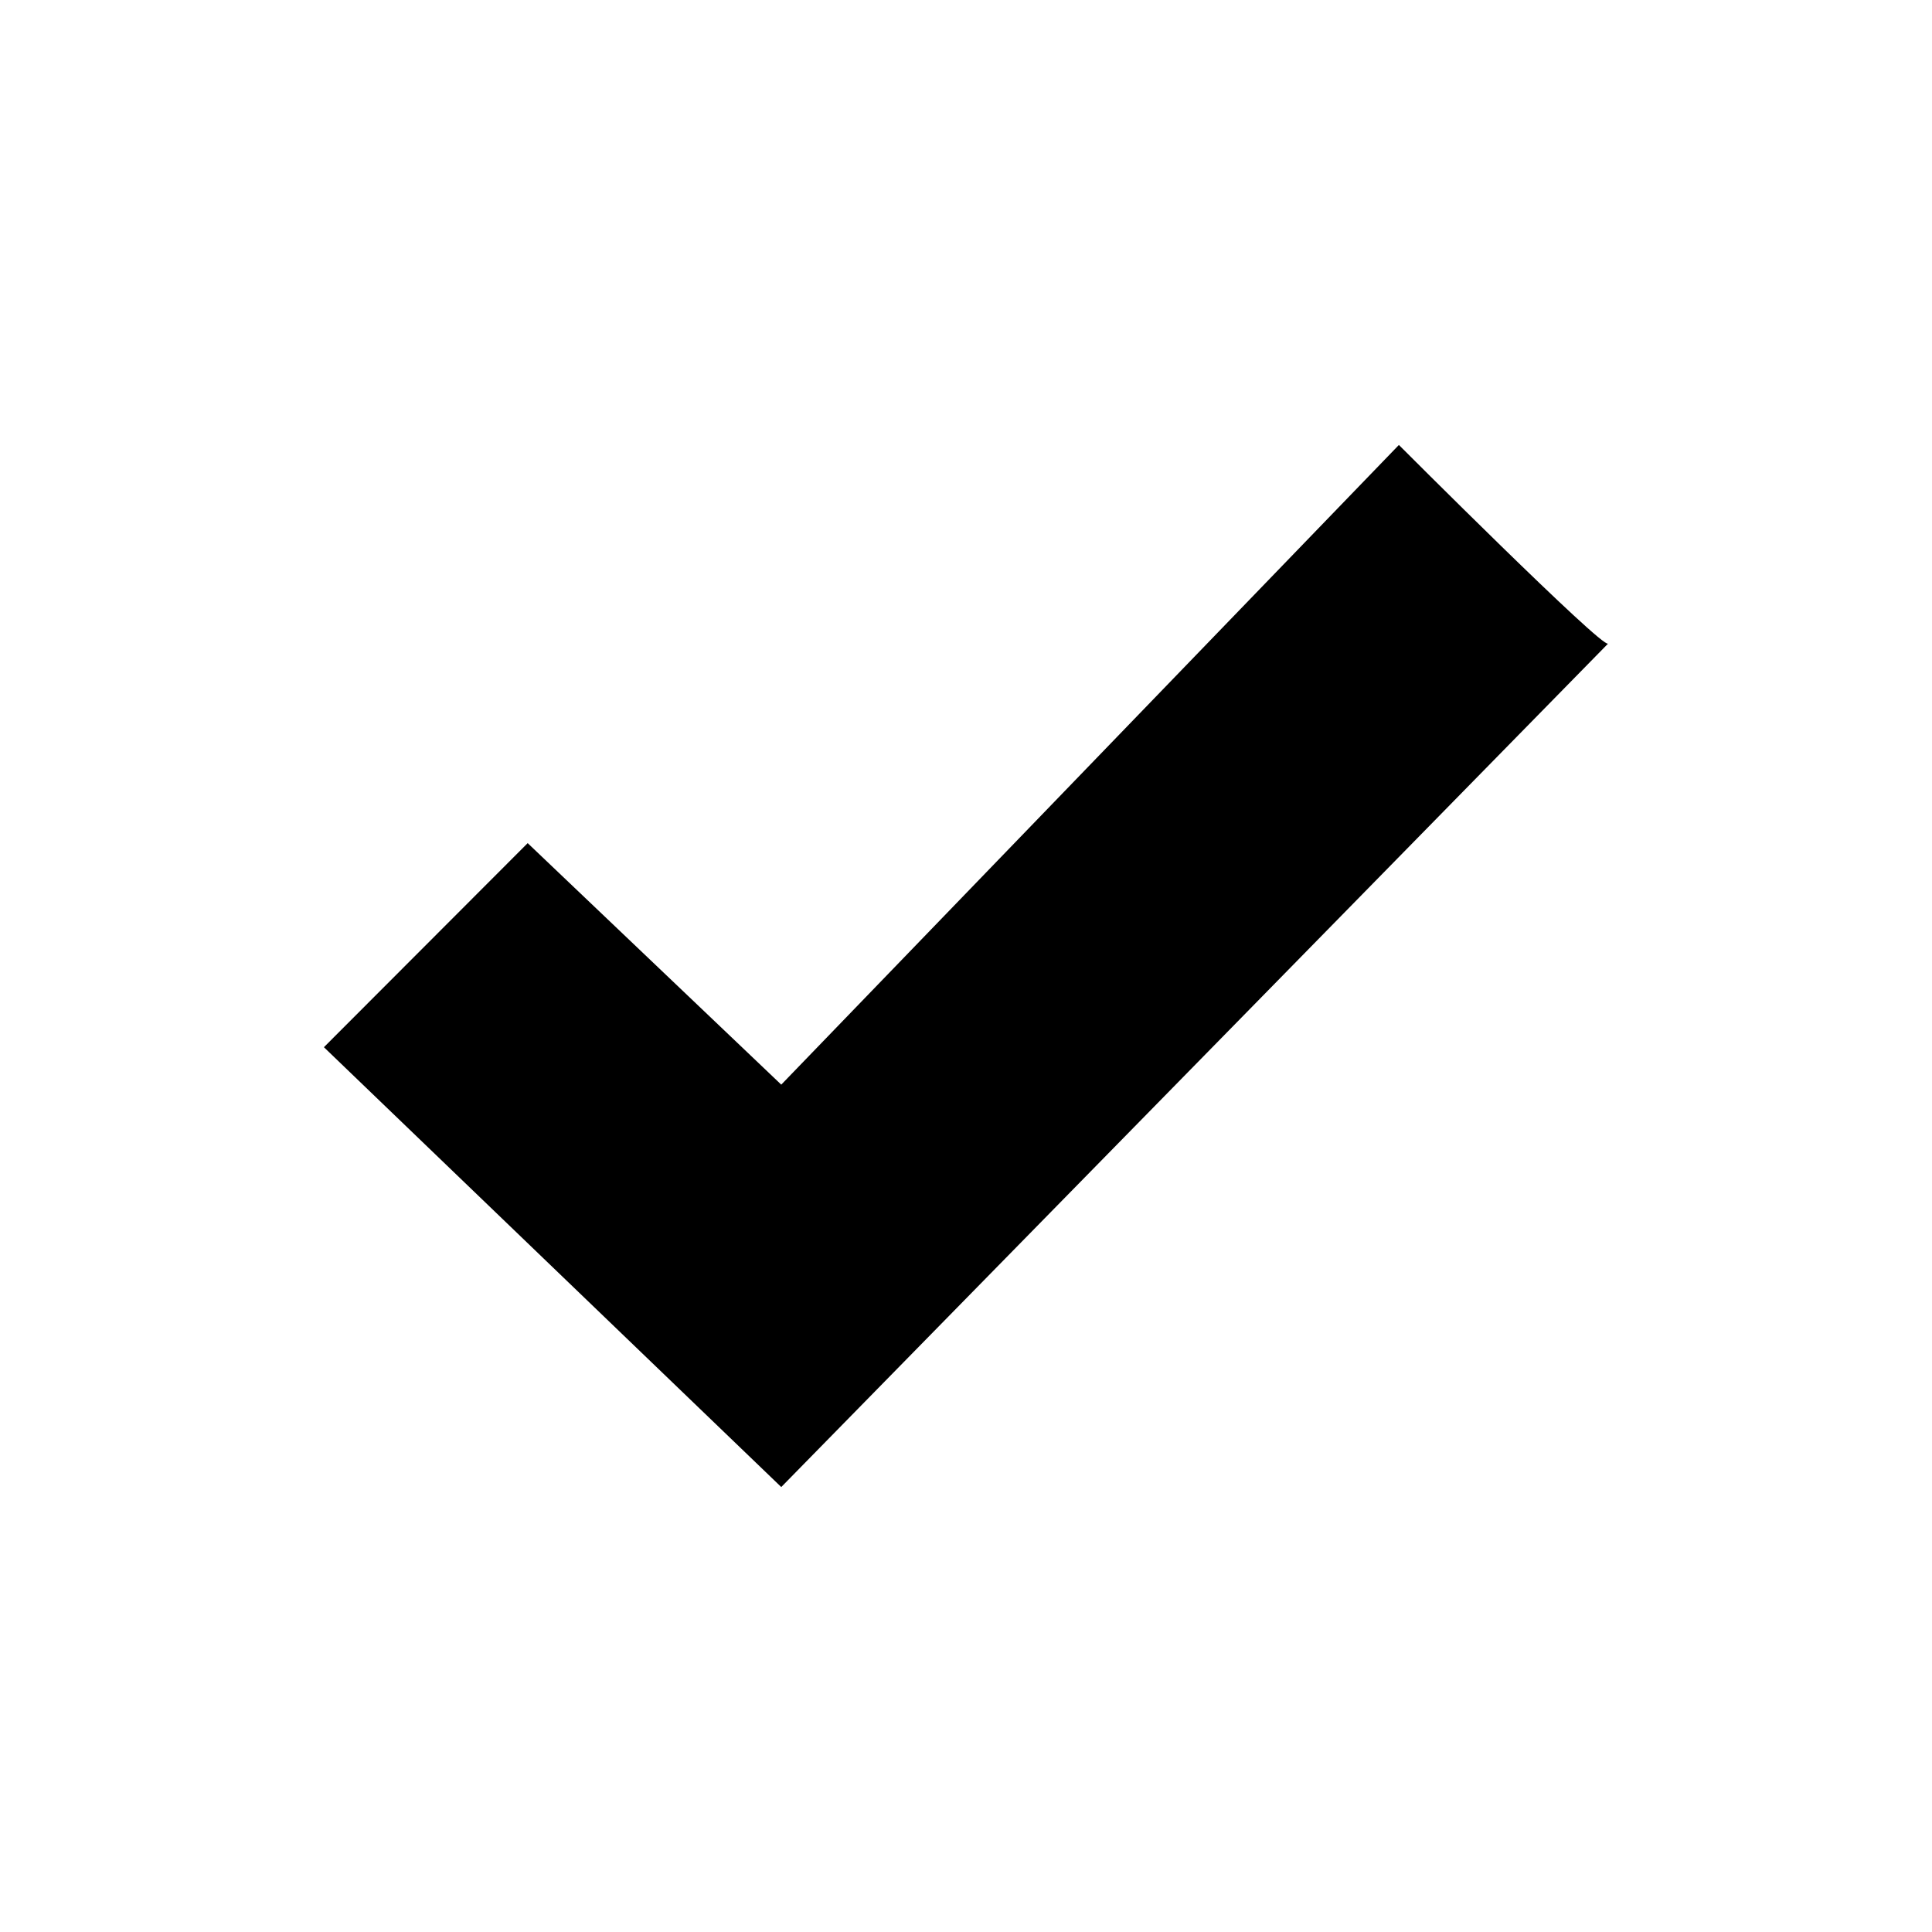 <svg id="Layer_1" data-name="Layer 1" xmlns="http://www.w3.org/2000/svg" viewBox="0 0 64 64"><defs><style>.cls-1{fill:#fff;}</style></defs><title>site_icon_reversed</title><rect class="cls-1" width="64" height="64"/><path d="M46.34,14.74,25.88,35.93l-8.4-8-6.75,6.76L25.88,49.26,53.27,21.32C53.09,21.5,46.34,14.74,46.34,14.74Z"/></svg>
